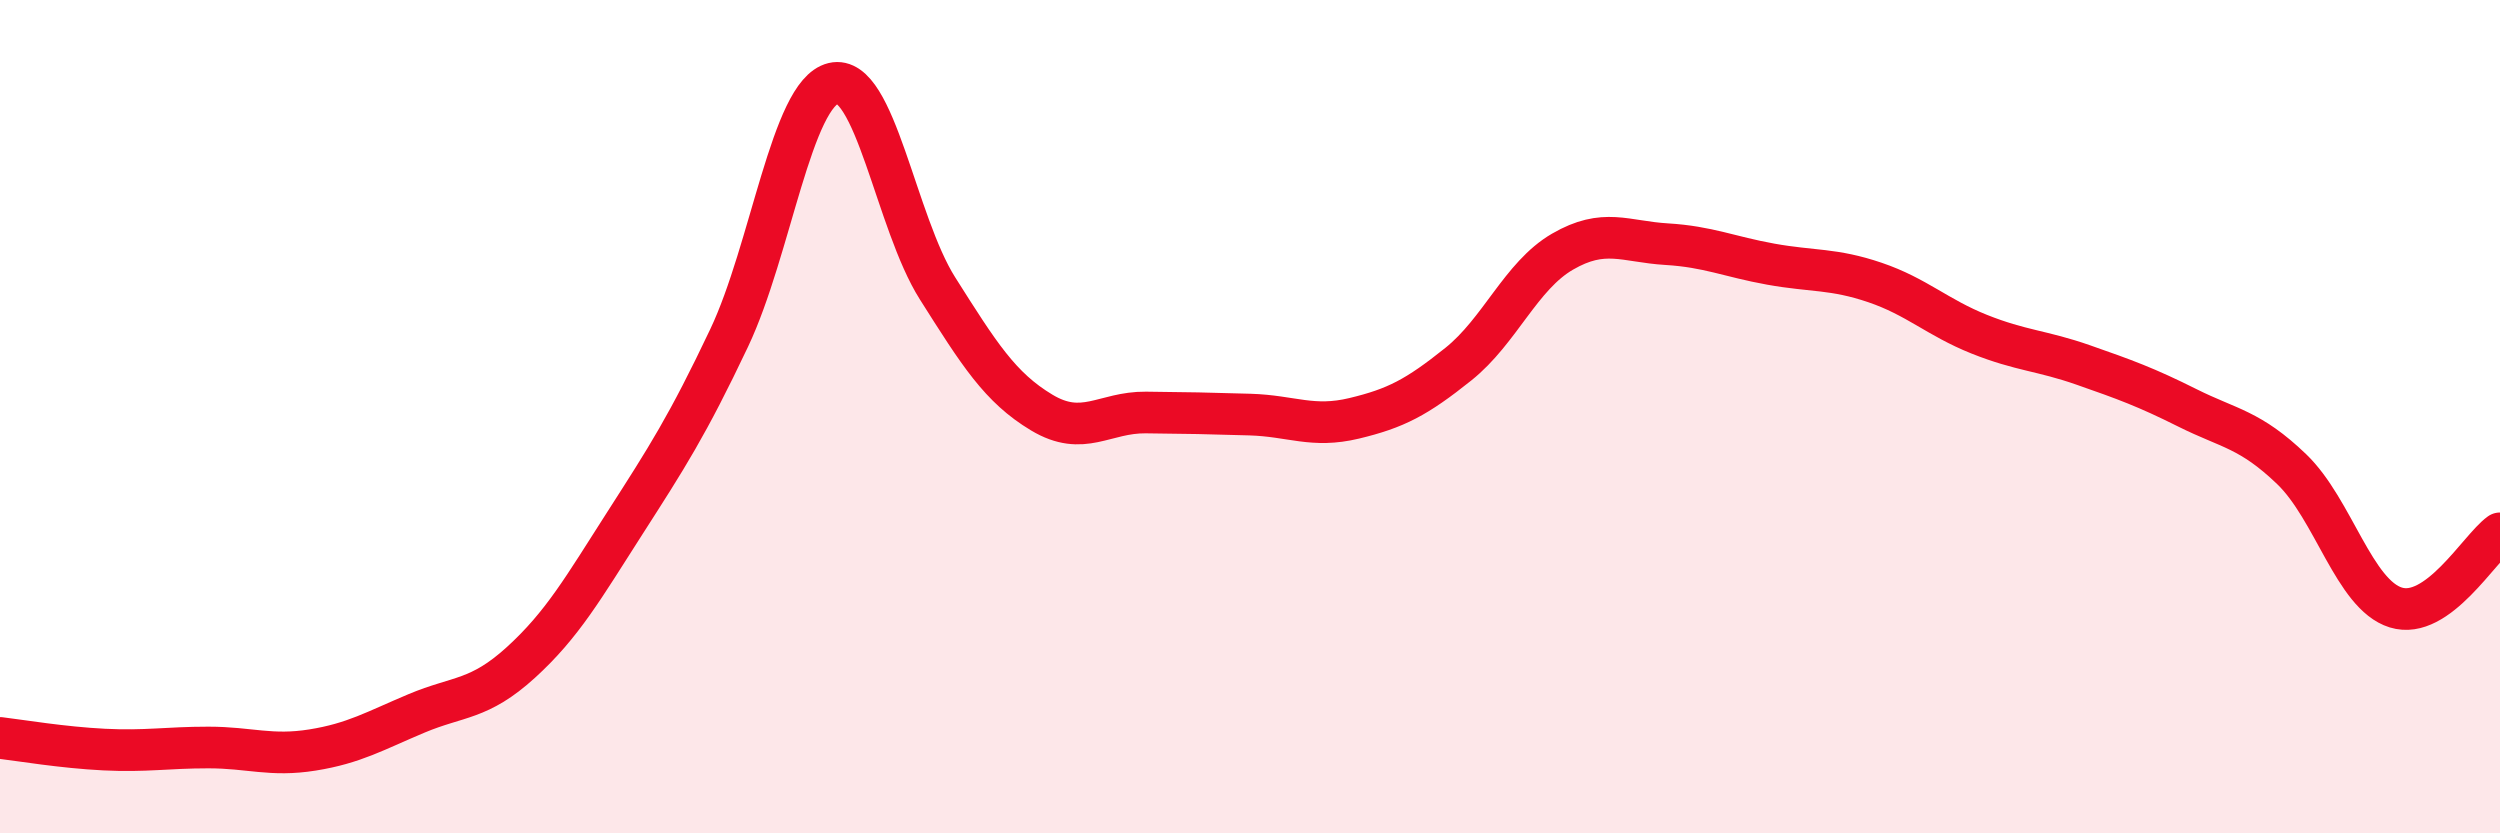 
    <svg width="60" height="20" viewBox="0 0 60 20" xmlns="http://www.w3.org/2000/svg">
      <path
        d="M 0,17.71 C 0.5,17.77 1.5,17.94 2.5,17.99 C 3.5,18.04 4,17.94 5,17.94 C 6,17.94 6.5,18.16 7.5,18 C 8.5,17.84 9,17.54 10,17.12 C 11,16.7 11.5,16.81 12.5,15.9 C 13.5,14.99 14,14.11 15,12.55 C 16,10.99 16.5,10.22 17.5,8.11 C 18.5,6 19,2.24 20,2 C 21,1.76 21.5,5.34 22.5,6.92 C 23.5,8.5 24,9.3 25,9.9 C 26,10.5 26.5,9.89 27.5,9.9 C 28.5,9.91 29,9.92 30,9.95 C 31,9.98 31.5,10.28 32.5,10.04 C 33.5,9.8 34,9.54 35,8.74 C 36,7.94 36.5,6.62 37.5,6.04 C 38.5,5.46 39,5.8 40,5.86 C 41,5.92 41.5,6.16 42.5,6.34 C 43.5,6.52 44,6.44 45,6.78 C 46,7.12 46.5,7.62 47.5,8.02 C 48.5,8.42 49,8.41 50,8.76 C 51,9.11 51.5,9.29 52.5,9.79 C 53.5,10.29 54,10.3 55,11.26 C 56,12.22 56.5,14.27 57.5,14.58 C 58.5,14.89 59.5,13.16 60,12.8L60 20L0 20Z"
        fill="#EB0A25"
        opacity="0.1"
        stroke-linecap="round"
        stroke-linejoin="round"
      />
      <path
        d="M 0,17.71 C 0.5,17.77 1.5,17.94 2.5,17.99 C 3.5,18.04 4,17.94 5,17.94 C 6,17.94 6.5,18.16 7.5,18 C 8.5,17.84 9,17.54 10,17.12 C 11,16.7 11.5,16.81 12.5,15.9 C 13.5,14.99 14,14.11 15,12.55 C 16,10.99 16.5,10.22 17.5,8.11 C 18.5,6 19,2.24 20,2 C 21,1.76 21.5,5.34 22.5,6.92 C 23.5,8.5 24,9.3 25,9.9 C 26,10.5 26.5,9.89 27.5,9.9 C 28.5,9.91 29,9.92 30,9.95 C 31,9.98 31.5,10.28 32.5,10.04 C 33.5,9.8 34,9.54 35,8.74 C 36,7.94 36.5,6.62 37.5,6.04 C 38.5,5.46 39,5.8 40,5.86 C 41,5.92 41.5,6.16 42.5,6.34 C 43.5,6.52 44,6.44 45,6.78 C 46,7.12 46.5,7.62 47.5,8.02 C 48.5,8.42 49,8.41 50,8.76 C 51,9.11 51.5,9.29 52.5,9.79 C 53.5,10.29 54,10.3 55,11.26 C 56,12.22 56.5,14.27 57.5,14.58 C 58.5,14.89 59.5,13.16 60,12.8"
        stroke="#EB0A25"
        stroke-width="1"
        fill="none"
        stroke-linecap="round"
        stroke-linejoin="round"
      />
    </svg>
  